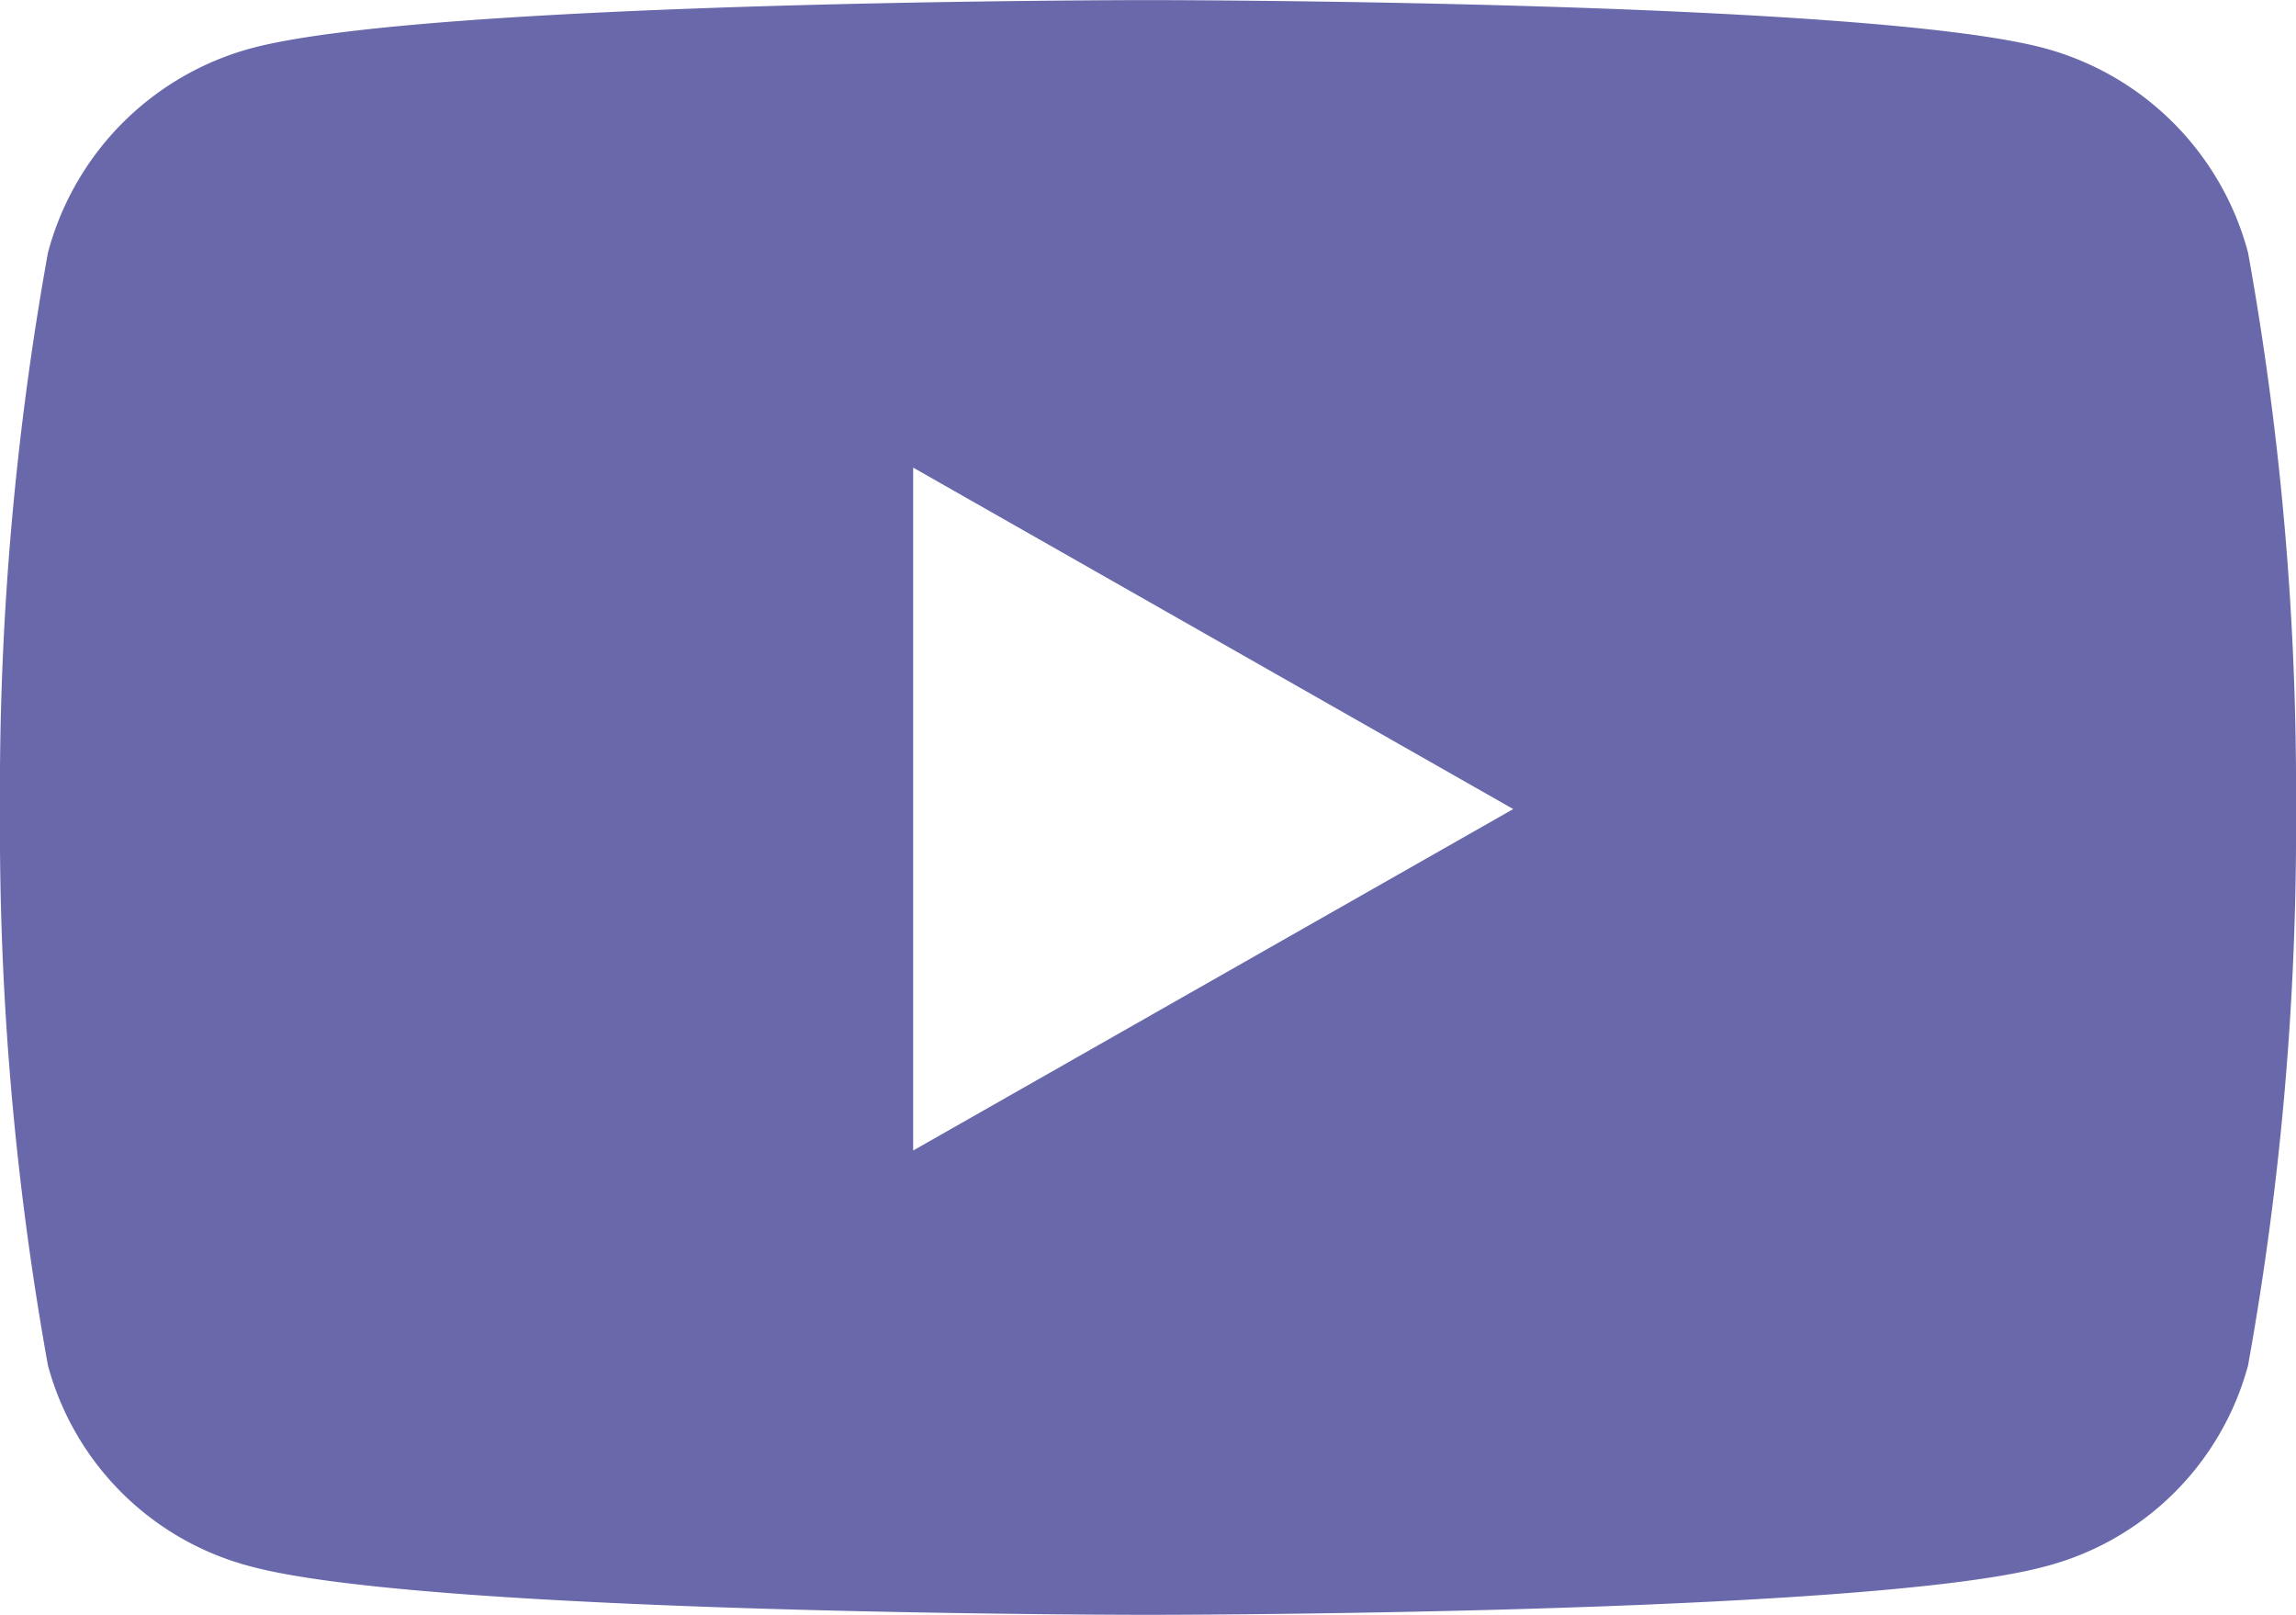 <svg xmlns="http://www.w3.org/2000/svg" width="23.084" height="16.231" viewBox="0 0 23.084 16.231">
  <path id="Icon_awesome-youtube" data-name="Icon awesome-youtube" d="M23.652,7.04a2.9,2.9,0,0,0-2.041-2.054c-1.8-.485-9.019-.485-9.019-.485s-7.219,0-9.019.485A2.9,2.9,0,0,0,1.532,7.04a30.428,30.428,0,0,0-.482,5.592,30.428,30.428,0,0,0,.482,5.592,2.857,2.857,0,0,0,2.041,2.021c1.8.486,9.019.486,9.019.486s7.219,0,9.019-.486a2.857,2.857,0,0,0,2.041-2.021,30.428,30.428,0,0,0,.482-5.592,30.428,30.428,0,0,0-.482-5.592ZM10.231,16.064V9.2l6.033,3.432-6.033,3.432Z" transform="translate(-1.05 -4.5)" fill="#6868ab"/>
</svg>
